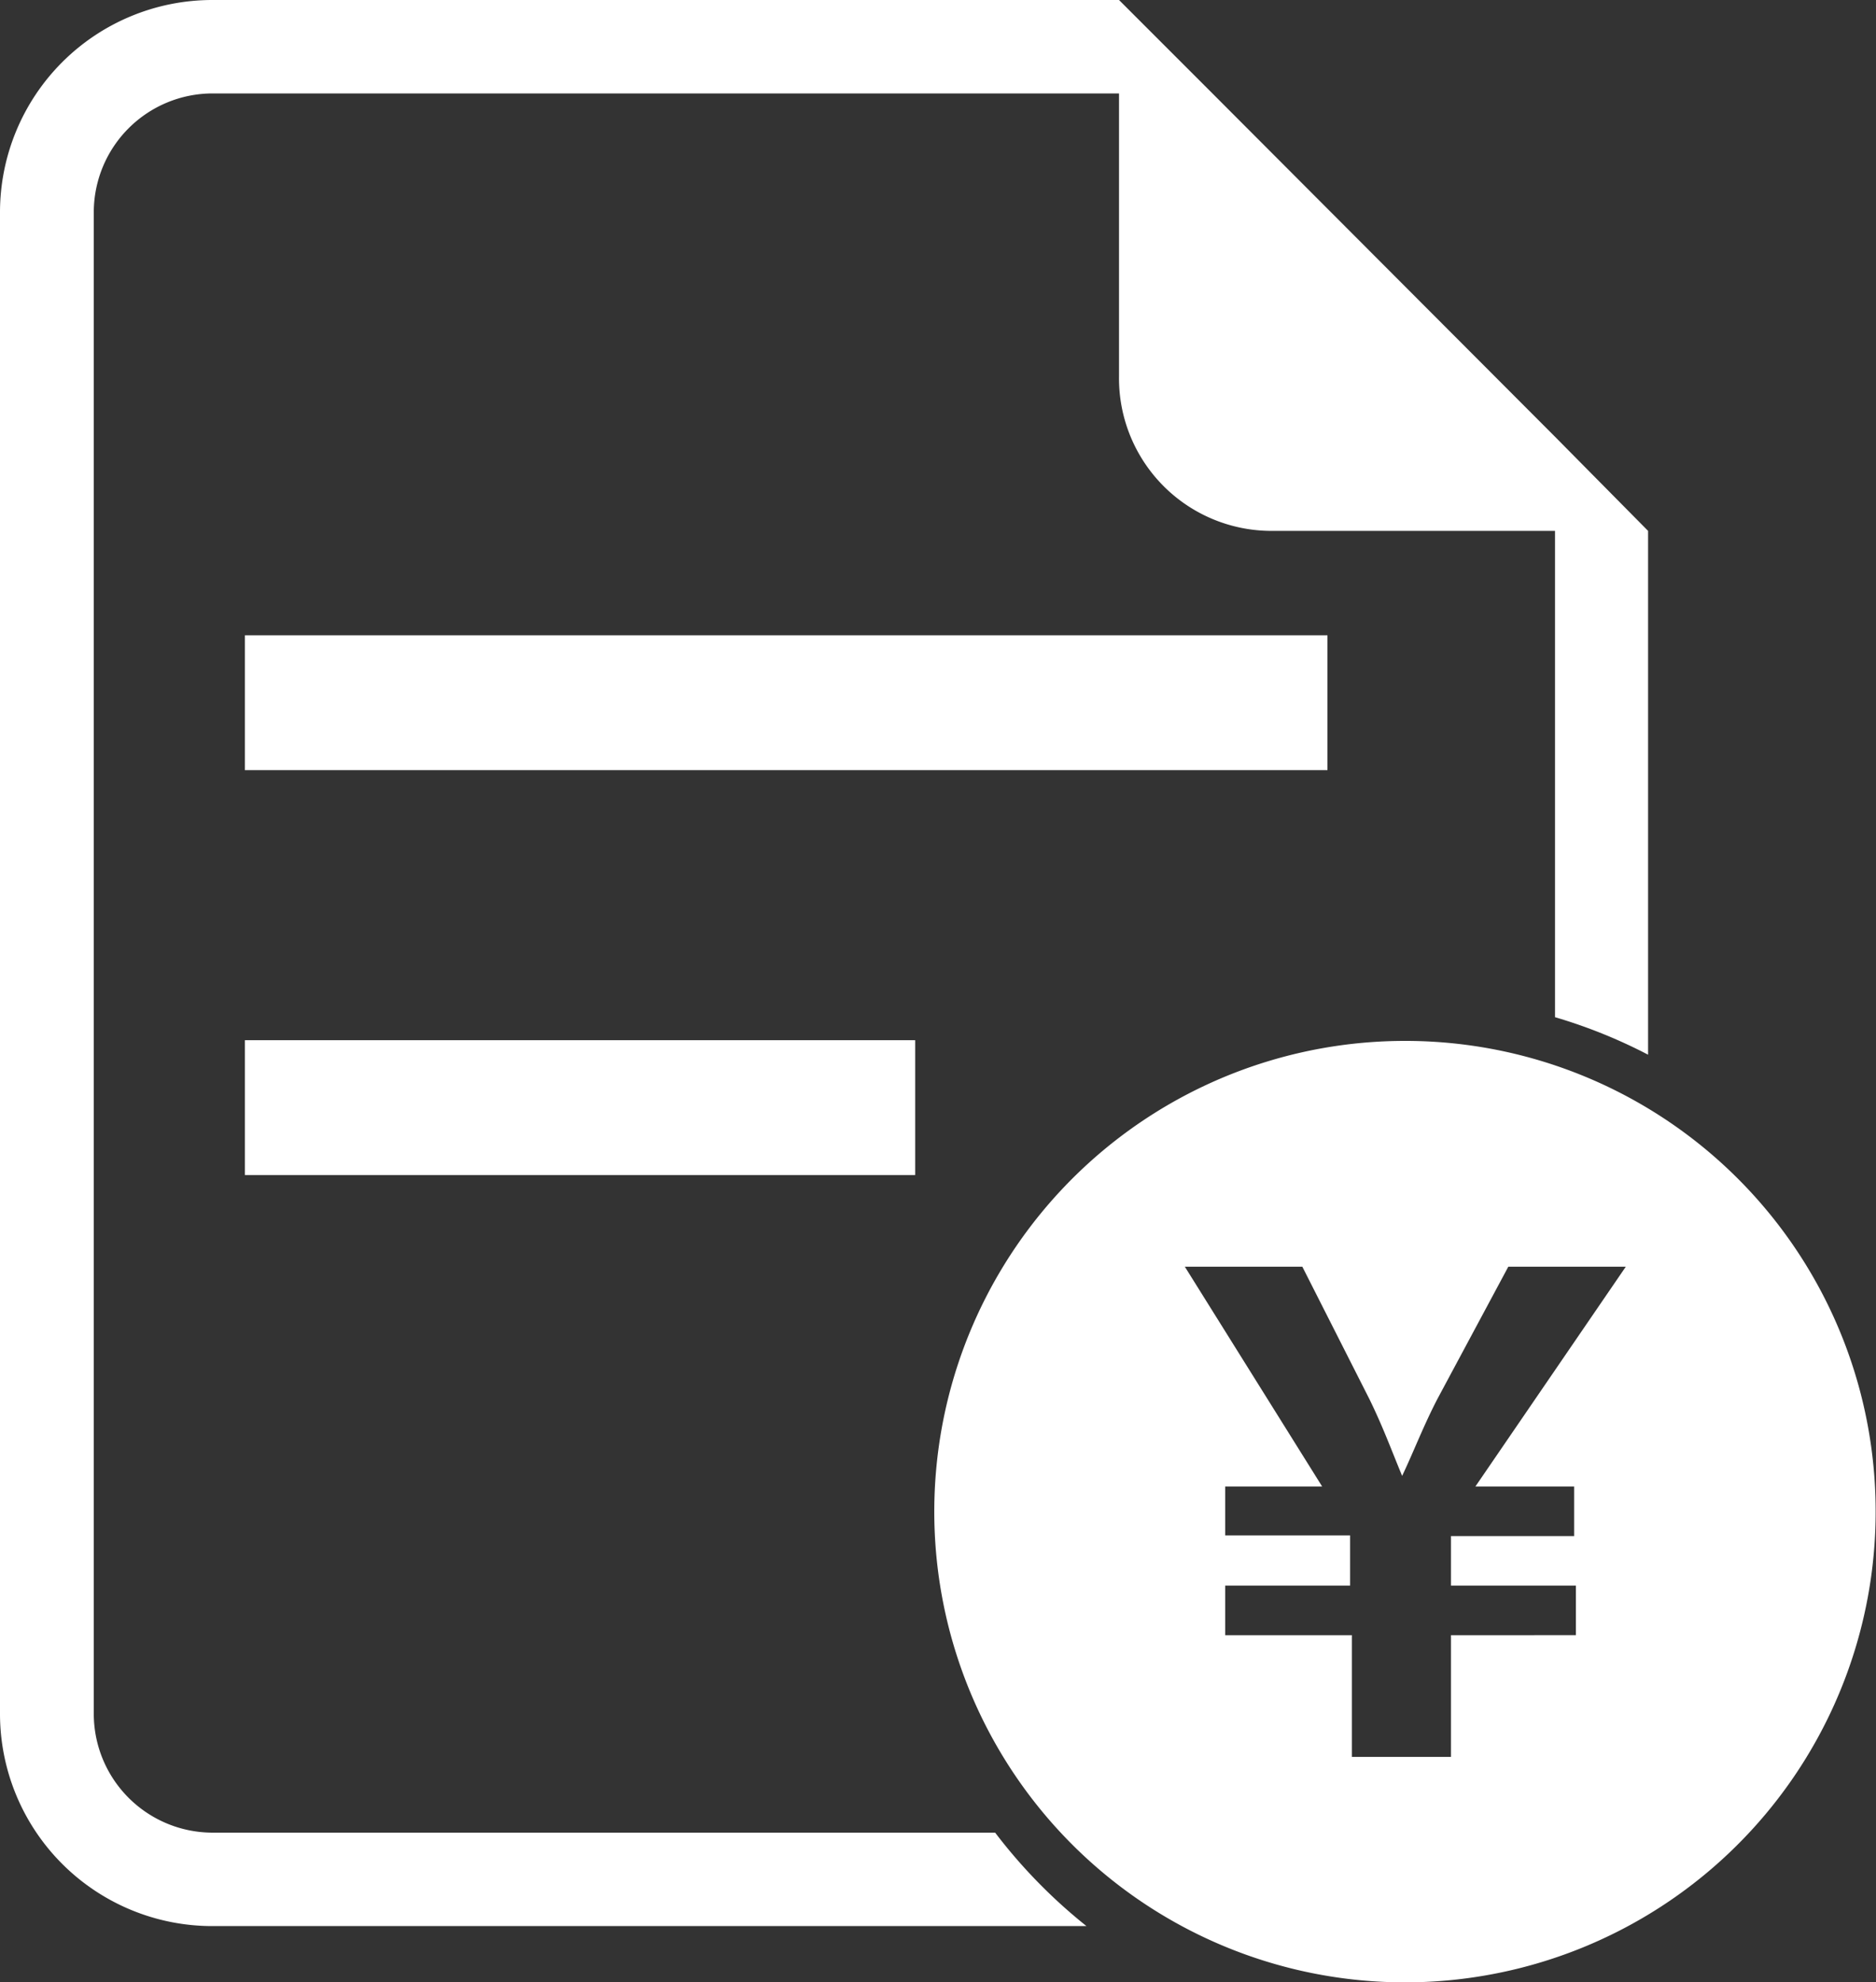 <svg xmlns="http://www.w3.org/2000/svg" viewBox="0 0 53.01 56.01"><rect x="0" y="0" width="53.01" height="56.01" fill="#333333" stroke="none"/><defs><style>.cls-1{fill:#fff;}</style></defs><g id="レイヤー_2" data-name="レイヤー 2"><g id="グループ_124" data-name="グループ 124"><path id="パス_58" data-name="パス 58" class="cls-1" d="M39.71,29.41A13.3,13.3,0,1,0,53,42.71a13.29,13.29,0,0,0-13.3-13.3ZM44.48,42v1.4H41V44.8h3.53v1.4H41v3.44h-2.8V46.2H34.62V44.8h3.53V43.38H34.62V42h2.74l-3.88-6.21H36.8l1.9,3.75c.39.8.62,1.44.92,2.16h0c.32-.67.6-1.41,1-2.18l2-3.73h3.32L41.69,42Z"/><g id="グループ_123" data-name="グループ 123"><path id="パス_59" data-name="パス 59" class="cls-1" d="M43.94,12.34l-9.68-9.7L31.62,0H6A6,6,0,0,0,0,6V48.42a6,6,0,0,0,6,6h24.7a15,15,0,0,1-2.58-2.64H6a3.36,3.36,0,0,1-3.35-3.35V6A3.36,3.36,0,0,1,6,2.64H31.62v8A4.31,4.31,0,0,0,35.94,15h8V28.74a14.61,14.61,0,0,1,2.63,1.06V15Z"/></g><rect id="長方形_53" data-name="長方形 53" class="cls-1" x="6.92" y="29.39" width="18.94" height="3.81"/><rect id="長方形_54" data-name="長方形 54" class="cls-1" x="6.92" y="17.95" width="30.59" height="3.81"/></g></g></svg>
